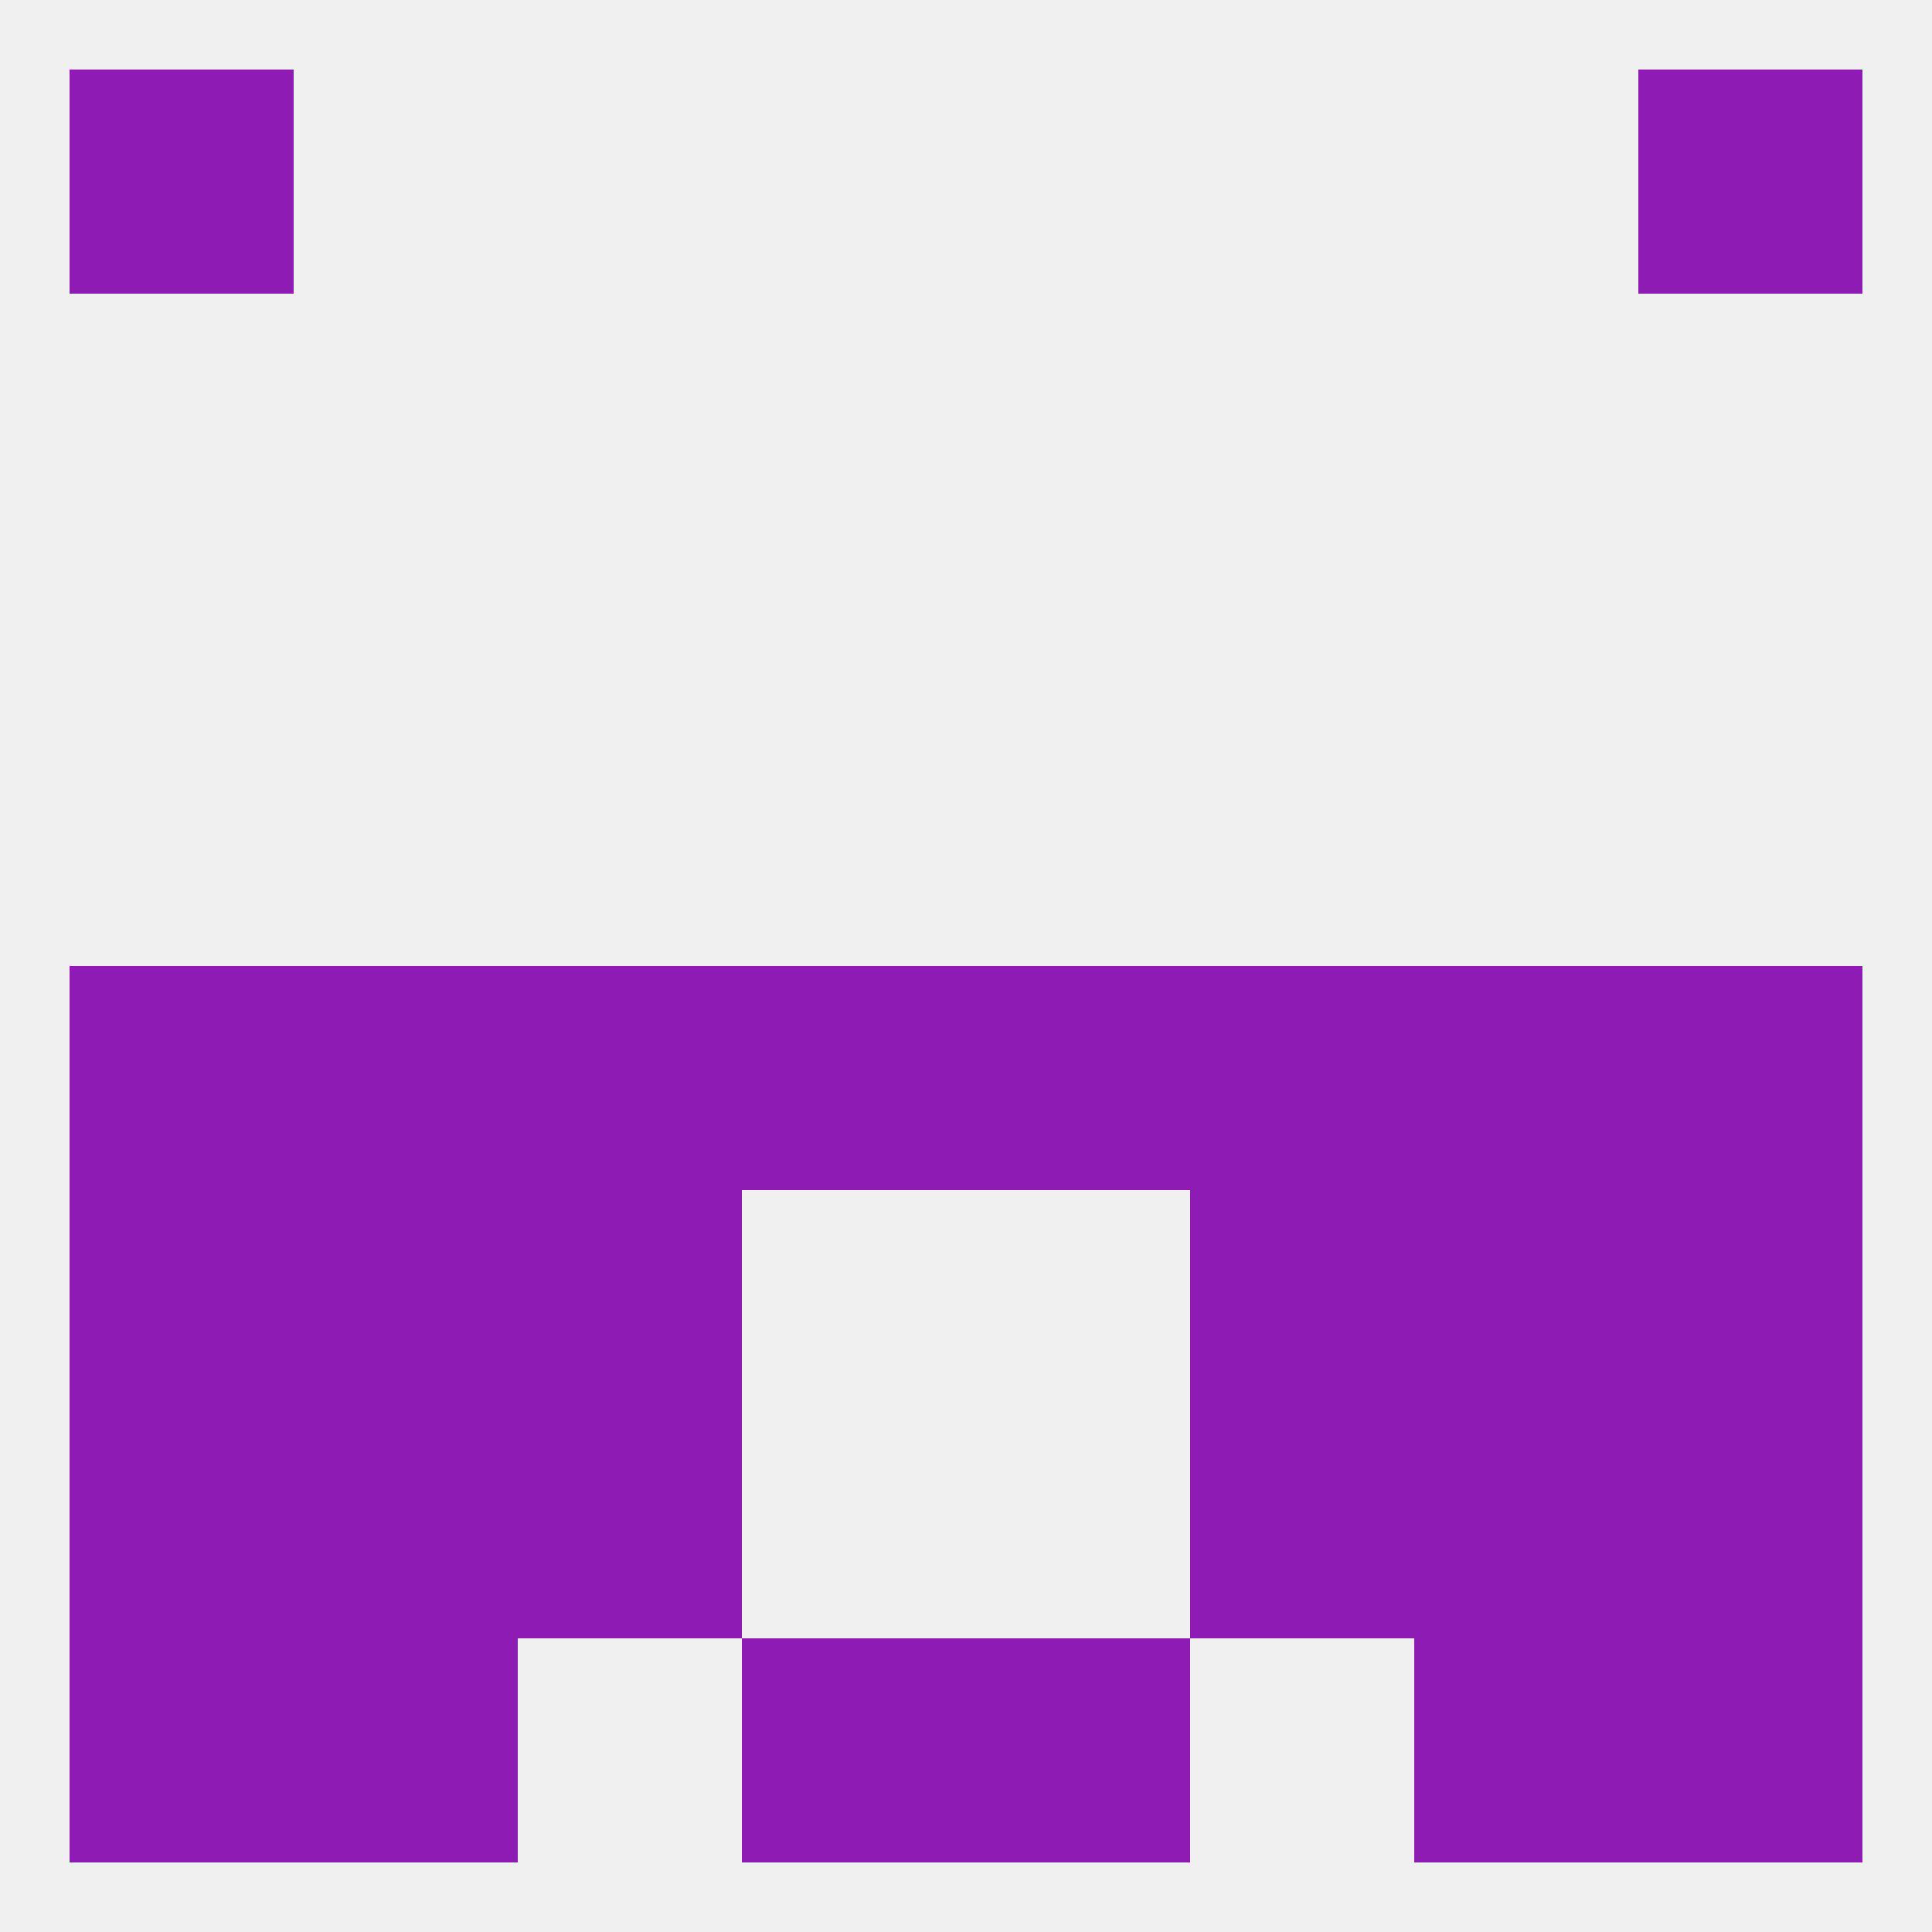
<!--   <?xml version="1.0"?> -->
<svg version="1.1" baseprofile="full" xmlns="http://www.w3.org/2000/svg" xmlns:xlink="http://www.w3.org/1999/xlink" xmlns:ev="http://www.w3.org/2001/xml-events" width="250" height="250" viewBox="0 0 250 250" >
	<rect width="100%" height="100%" fill="rgba(240,240,240,255)"/>

	<rect x="212" y="9" width="29" height="29" fill="rgba(143,27,181,255)"/>
	<rect x="9" y="9" width="29" height="29" fill="rgba(143,27,181,255)"/>
	<rect x="9" y="125" width="29" height="29" fill="rgba(143,27,181,255)"/>
	<rect x="96" y="125" width="29" height="29" fill="rgba(143,27,181,255)"/>
	<rect x="125" y="125" width="29" height="29" fill="rgba(143,27,181,255)"/>
	<rect x="67" y="125" width="29" height="29" fill="rgba(143,27,181,255)"/>
	<rect x="38" y="125" width="29" height="29" fill="rgba(143,27,181,255)"/>
	<rect x="183" y="125" width="29" height="29" fill="rgba(143,27,181,255)"/>
	<rect x="212" y="125" width="29" height="29" fill="rgba(143,27,181,255)"/>
	<rect x="154" y="125" width="29" height="29" fill="rgba(143,27,181,255)"/>
	<rect x="9" y="154" width="29" height="29" fill="rgba(143,27,181,255)"/>
	<rect x="212" y="154" width="29" height="29" fill="rgba(143,27,181,255)"/>
	<rect x="67" y="154" width="29" height="29" fill="rgba(143,27,181,255)"/>
	<rect x="154" y="154" width="29" height="29" fill="rgba(143,27,181,255)"/>
	<rect x="38" y="154" width="29" height="29" fill="rgba(143,27,181,255)"/>
	<rect x="183" y="154" width="29" height="29" fill="rgba(143,27,181,255)"/>
	<rect x="67" y="183" width="29" height="29" fill="rgba(143,27,181,255)"/>
	<rect x="154" y="183" width="29" height="29" fill="rgba(143,27,181,255)"/>
	<rect x="9" y="183" width="29" height="29" fill="rgba(143,27,181,255)"/>
	<rect x="212" y="183" width="29" height="29" fill="rgba(143,27,181,255)"/>
	<rect x="38" y="183" width="29" height="29" fill="rgba(143,27,181,255)"/>
	<rect x="183" y="183" width="29" height="29" fill="rgba(143,27,181,255)"/>
	<rect x="9" y="212" width="29" height="29" fill="rgba(143,27,181,255)"/>
	<rect x="212" y="212" width="29" height="29" fill="rgba(143,27,181,255)"/>
	<rect x="38" y="212" width="29" height="29" fill="rgba(143,27,181,255)"/>
	<rect x="183" y="212" width="29" height="29" fill="rgba(143,27,181,255)"/>
	<rect x="96" y="212" width="29" height="29" fill="rgba(143,27,181,255)"/>
	<rect x="125" y="212" width="29" height="29" fill="rgba(143,27,181,255)"/>
</svg>